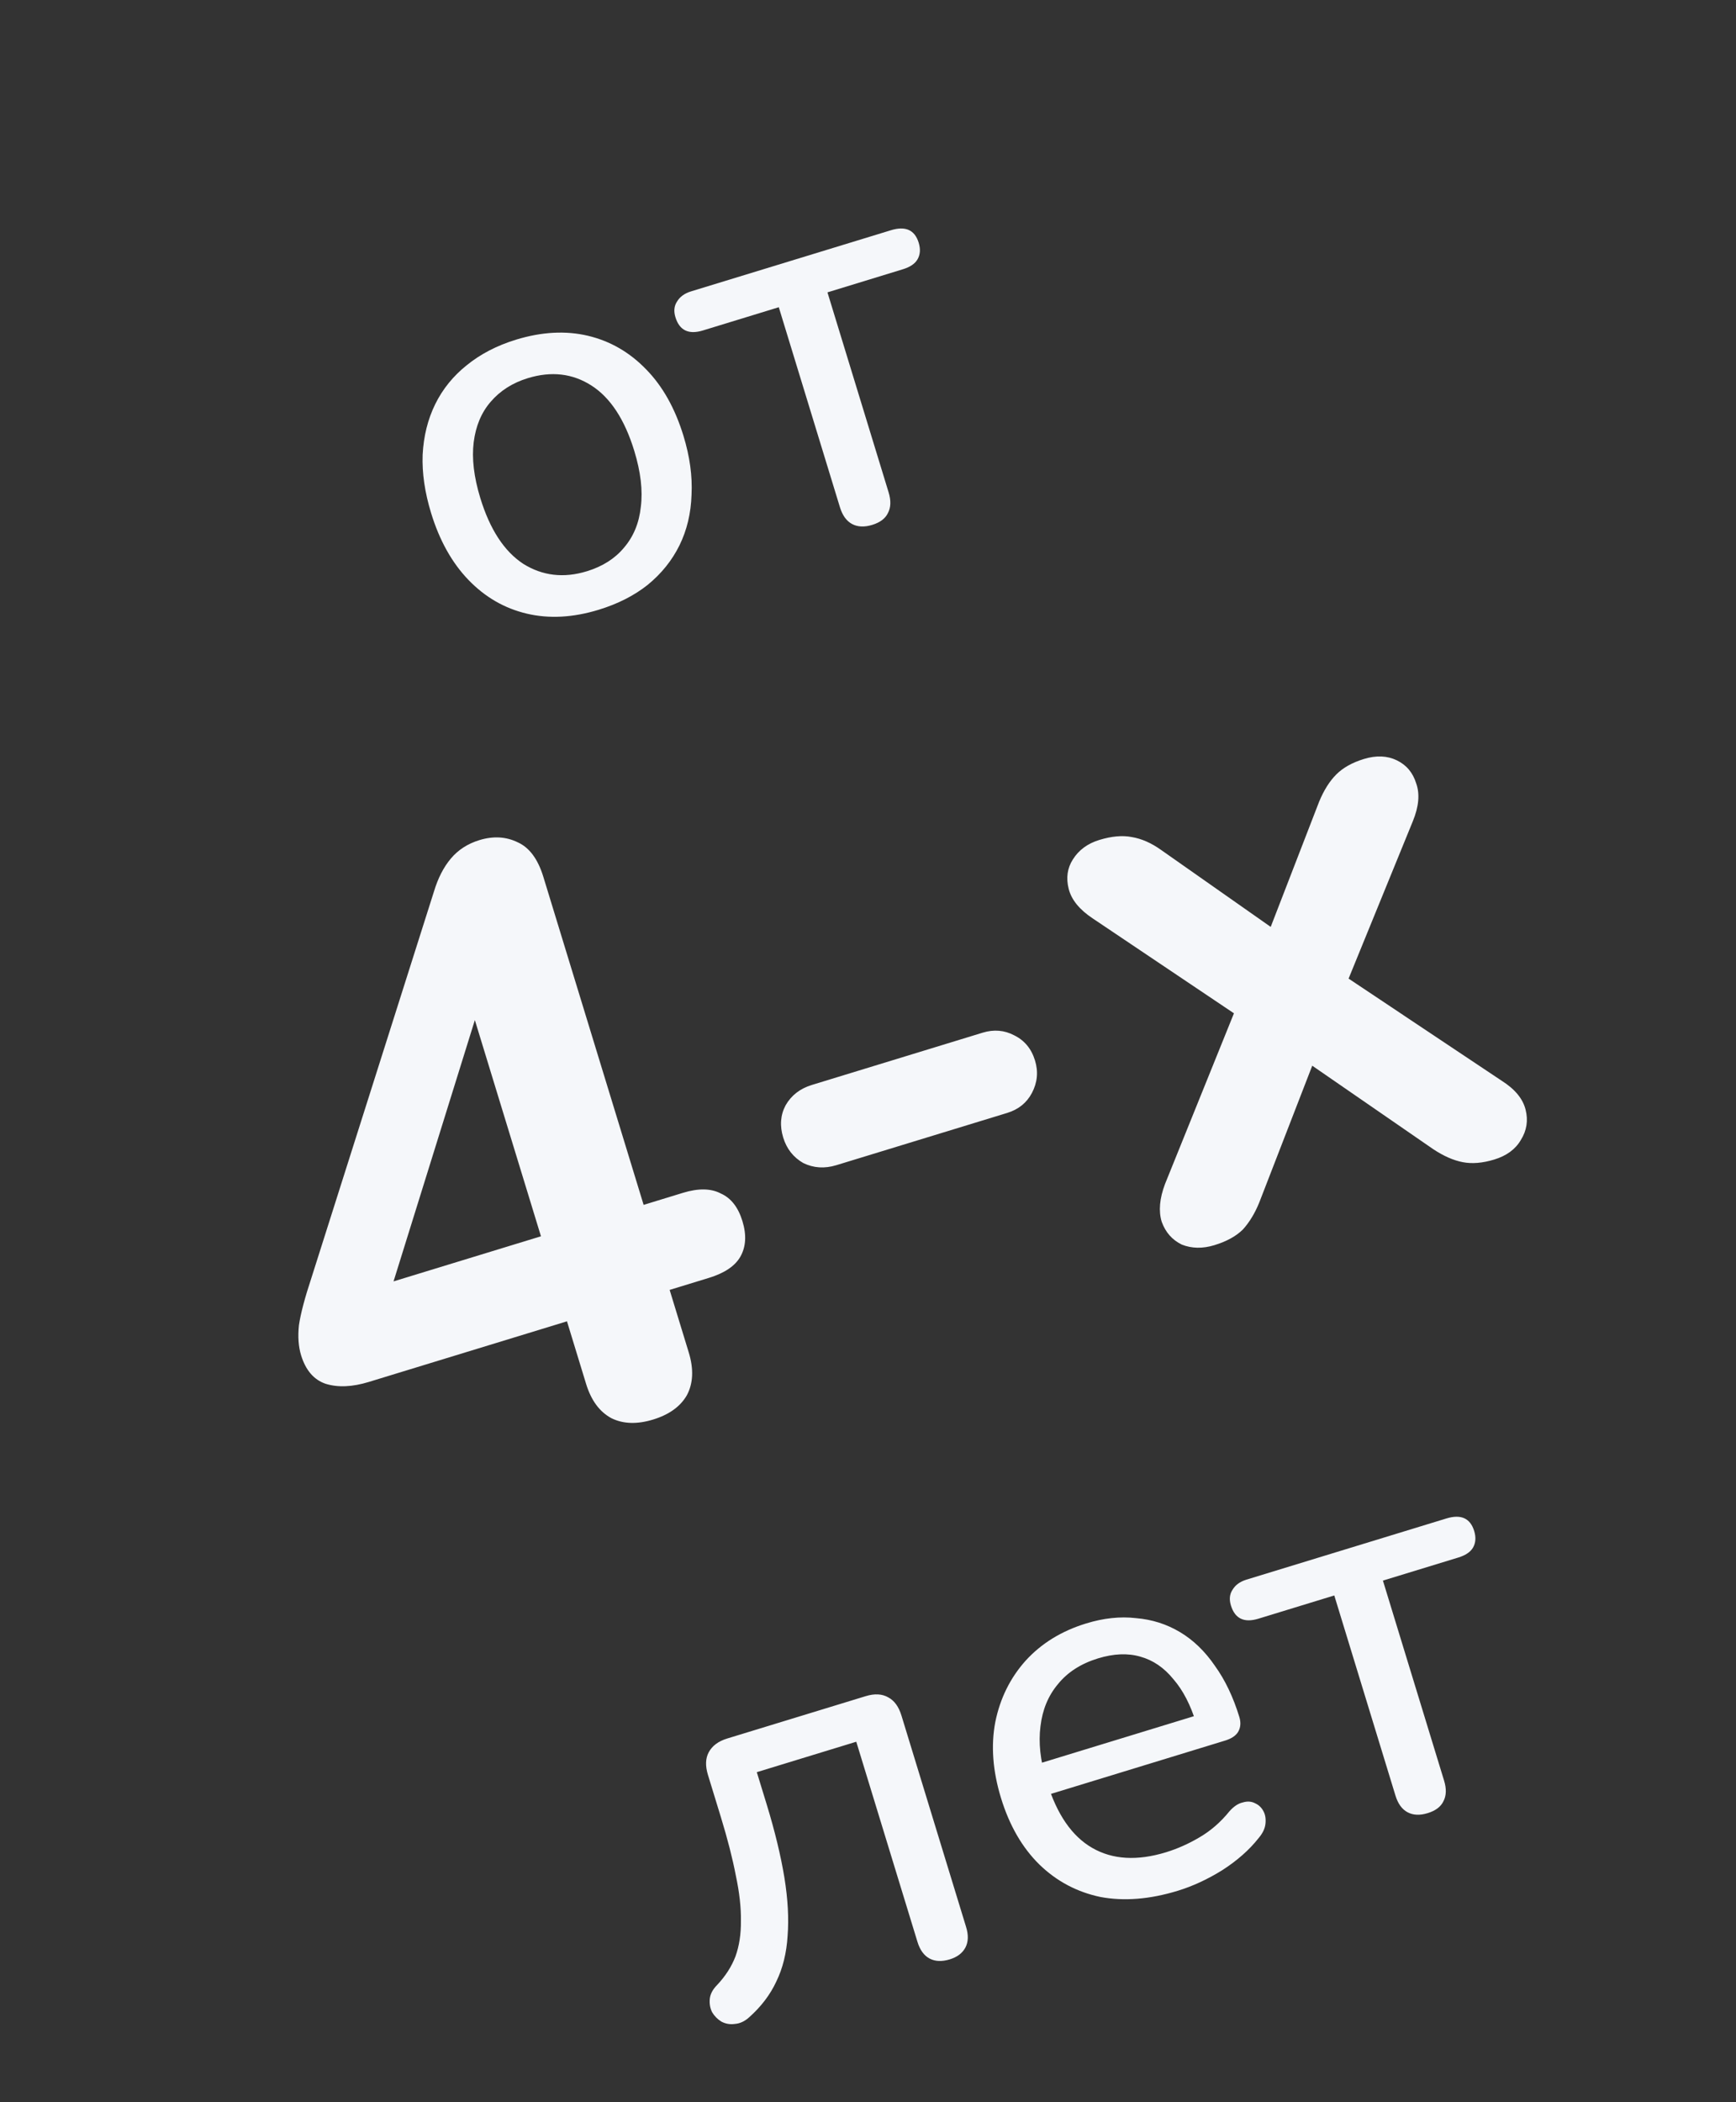 <?xml version="1.0" encoding="UTF-8"?> <svg xmlns="http://www.w3.org/2000/svg" width="57" height="69" viewBox="0 0 57 69" fill="none"><rect x="0" y="0" width="57" height="69" fill="#333333" stroke="none"/><path d="M19.657 20.014C18.814 20.272 18.027 20.314 17.296 20.141C16.564 19.968 15.927 19.6 15.383 19.036C14.84 18.473 14.431 17.741 14.155 16.84C13.947 16.161 13.855 15.524 13.877 14.928C13.908 14.317 14.046 13.763 14.29 13.266C14.535 12.769 14.879 12.344 15.321 11.991C15.772 11.623 16.313 11.342 16.945 11.148C17.788 10.891 18.575 10.848 19.306 11.021C20.037 11.195 20.674 11.563 21.218 12.126C21.758 12.678 22.165 13.404 22.441 14.305C22.649 14.984 22.737 15.629 22.706 16.24C22.687 16.847 22.555 17.399 22.311 17.897C22.066 18.394 21.719 18.826 21.268 19.195C20.826 19.547 20.288 19.821 19.657 20.014ZM19.27 18.75C19.785 18.592 20.192 18.334 20.491 17.973C20.802 17.609 20.986 17.163 21.041 16.634C21.109 16.101 21.037 15.49 20.826 14.799C20.511 13.769 20.043 13.055 19.422 12.656C18.801 12.257 18.104 12.176 17.331 12.412C16.828 12.566 16.421 12.825 16.11 13.189C15.807 13.538 15.622 13.978 15.554 14.511C15.487 15.044 15.559 15.655 15.77 16.346C16.085 17.375 16.555 18.096 17.18 18.506C17.812 18.901 18.509 18.983 19.27 18.75ZM28.639 17.228C28.382 17.307 28.161 17.297 27.978 17.2C27.794 17.102 27.662 16.919 27.579 16.65L25.571 10.084L23.078 10.847C22.61 10.99 22.31 10.845 22.177 10.412C22.116 10.213 22.134 10.041 22.231 9.896C22.324 9.74 22.476 9.63 22.686 9.565L29.252 7.557C29.732 7.41 30.036 7.547 30.165 7.969C30.229 8.179 30.215 8.363 30.122 8.519C30.037 8.661 29.878 8.767 29.644 8.838L27.169 9.596L29.177 16.161C29.259 16.43 29.252 16.657 29.154 16.84C29.068 17.02 28.897 17.149 28.639 17.228Z" fill="#F5F7FA"></path><path d="M21.445 46.593C20.918 46.754 20.463 46.739 20.078 46.55C19.689 46.343 19.411 45.967 19.244 45.423L18.616 43.369L12.112 45.358C11.568 45.525 11.094 45.545 10.69 45.419C10.305 45.287 10.037 44.975 9.886 44.484C9.8 44.203 9.776 43.874 9.815 43.498C9.871 43.116 10.009 42.594 10.229 41.931L14.246 29.27C14.379 28.826 14.565 28.462 14.805 28.178C15.044 27.894 15.357 27.692 15.743 27.574C16.2 27.435 16.62 27.46 17.004 27.649C17.383 27.821 17.661 28.197 17.839 28.776L21.133 39.547L22.423 39.152C22.932 38.996 23.347 39.004 23.668 39.174C24.001 39.322 24.238 39.624 24.377 40.08C24.517 40.537 24.493 40.928 24.305 41.255C24.128 41.558 23.786 41.787 23.277 41.943L21.987 42.338L22.615 44.392C22.781 44.936 22.761 45.403 22.554 45.793C22.341 46.165 21.972 46.431 21.445 46.593ZM17.762 40.578L15.249 32.362L16.013 32.128L12.585 43.14L12.311 42.245L17.762 40.578ZM27.462 38.244C27.075 38.362 26.713 38.339 26.375 38.174C26.048 37.986 25.829 37.707 25.716 37.338C25.598 36.952 25.624 36.599 25.795 36.278C25.983 35.951 26.27 35.729 26.656 35.611L32.265 33.895C32.634 33.783 32.979 33.812 33.3 33.982C33.638 34.147 33.866 34.423 33.984 34.809C34.097 35.178 34.062 35.534 33.88 35.878C33.709 36.199 33.439 36.416 33.071 36.529L27.462 38.244ZM39.875 40.869C39.489 40.987 39.132 40.981 38.804 40.851C38.489 40.698 38.269 40.449 38.144 40.103C38.036 39.752 38.073 39.337 38.253 38.86L40.908 32.288L41.383 33.842L35.874 30.142C35.44 29.853 35.178 29.53 35.089 29.173C34.999 28.817 35.044 28.495 35.226 28.21C35.419 27.901 35.709 27.687 36.095 27.569C36.499 27.446 36.854 27.414 37.16 27.474C37.484 27.528 37.806 27.67 38.126 27.899L42.526 30.987L41.367 31.342L43.313 26.312C43.468 25.938 43.655 25.641 43.875 25.42C44.096 25.199 44.399 25.029 44.785 24.911C45.189 24.788 45.549 24.803 45.864 24.956C46.18 25.109 46.391 25.361 46.499 25.712C46.624 26.058 46.587 26.472 46.389 26.955L43.903 33.043L43.452 31.568L49.313 35.477C49.742 35.749 50.001 36.063 50.091 36.42C50.181 36.776 50.129 37.109 49.935 37.418C49.759 37.721 49.469 37.934 49.066 38.058C48.679 38.176 48.333 38.205 48.027 38.145C47.721 38.086 47.399 37.944 47.062 37.721L42.318 34.449L43.423 34.111L41.347 39.468C41.205 39.819 41.026 40.114 40.812 40.352C40.591 40.573 40.279 40.745 39.875 40.869Z" fill="#F5F7FA"></path><path d="M31.183 64.312C30.925 64.39 30.705 64.381 30.521 64.284C30.338 64.186 30.205 64.003 30.123 63.733L28.115 57.168L24.849 58.167L25.172 59.22C25.444 60.109 25.638 60.914 25.756 61.633C25.87 62.34 25.904 62.976 25.86 63.54C25.826 64.101 25.703 64.599 25.491 65.035C25.291 65.468 24.994 65.859 24.602 66.209C24.452 66.345 24.295 66.418 24.132 66.43C23.973 66.453 23.825 66.428 23.687 66.355C23.561 66.278 23.459 66.175 23.381 66.045C23.315 65.912 23.29 65.766 23.305 65.608C23.321 65.449 23.402 65.296 23.549 65.149C23.819 64.862 24.019 64.551 24.147 64.218C24.272 63.872 24.332 63.483 24.327 63.049C24.334 62.612 24.279 62.117 24.161 61.564C24.055 61.008 23.891 60.367 23.669 59.641L23.244 58.254C23.155 57.962 23.163 57.716 23.269 57.517C23.382 57.303 23.585 57.152 23.878 57.062L28.425 55.672C28.718 55.582 28.965 55.596 29.167 55.713C29.366 55.819 29.51 56.018 29.599 56.311L31.72 63.245C31.803 63.514 31.795 63.74 31.698 63.924C31.6 64.107 31.429 64.237 31.183 64.312ZM38.674 62.059C37.749 62.342 36.9 62.409 36.125 62.262C35.359 62.1 34.694 61.747 34.131 61.202C33.564 60.646 33.143 59.917 32.867 59.016C32.595 58.127 32.532 57.295 32.68 56.52C32.838 55.742 33.171 55.071 33.676 54.507C34.194 53.939 34.856 53.532 35.664 53.285C36.237 53.109 36.783 53.051 37.3 53.111C37.825 53.155 38.307 53.308 38.746 53.571C39.185 53.833 39.567 54.203 39.892 54.679C40.225 55.141 40.491 55.699 40.692 56.354C40.749 56.541 40.735 56.706 40.651 56.847C40.574 56.973 40.43 57.068 40.219 57.132L34.216 58.969L33.904 57.95L39.504 56.237L39.281 56.575C39.095 55.966 38.844 55.48 38.528 55.116C38.22 54.736 37.856 54.489 37.437 54.374C37.029 54.256 36.568 54.275 36.053 54.432C35.492 54.604 35.053 54.886 34.737 55.277C34.418 55.656 34.227 56.117 34.163 56.662C34.095 57.194 34.156 57.771 34.346 58.391L34.378 58.496C34.7 59.55 35.196 60.269 35.863 60.653C36.531 61.038 37.339 61.085 38.287 60.795C38.662 60.68 39.028 60.517 39.386 60.305C39.755 60.09 40.083 59.804 40.371 59.447C40.514 59.288 40.658 59.193 40.802 59.162C40.954 59.115 41.091 59.124 41.214 59.19C41.332 59.243 41.423 59.33 41.486 59.452C41.545 59.562 41.567 59.696 41.551 59.854C41.536 60.012 41.462 60.169 41.33 60.325C41.026 60.712 40.629 61.064 40.137 61.381C39.653 61.682 39.166 61.908 38.674 62.059ZM46.878 59.511C46.62 59.59 46.4 59.581 46.216 59.483C46.033 59.386 45.9 59.202 45.818 58.933L43.81 52.367L41.317 53.13C40.849 53.273 40.548 53.128 40.416 52.695C40.355 52.496 40.373 52.324 40.469 52.18C40.562 52.023 40.714 51.913 40.925 51.848L47.49 49.84C47.97 49.693 48.275 49.831 48.404 50.252C48.468 50.463 48.454 50.646 48.361 50.803C48.276 50.944 48.117 51.05 47.882 51.122L45.407 51.879L47.415 58.444C47.498 58.714 47.49 58.94 47.393 59.123C47.307 59.303 47.135 59.432 46.878 59.511Z" fill="#F5F7FA"></path></svg> 